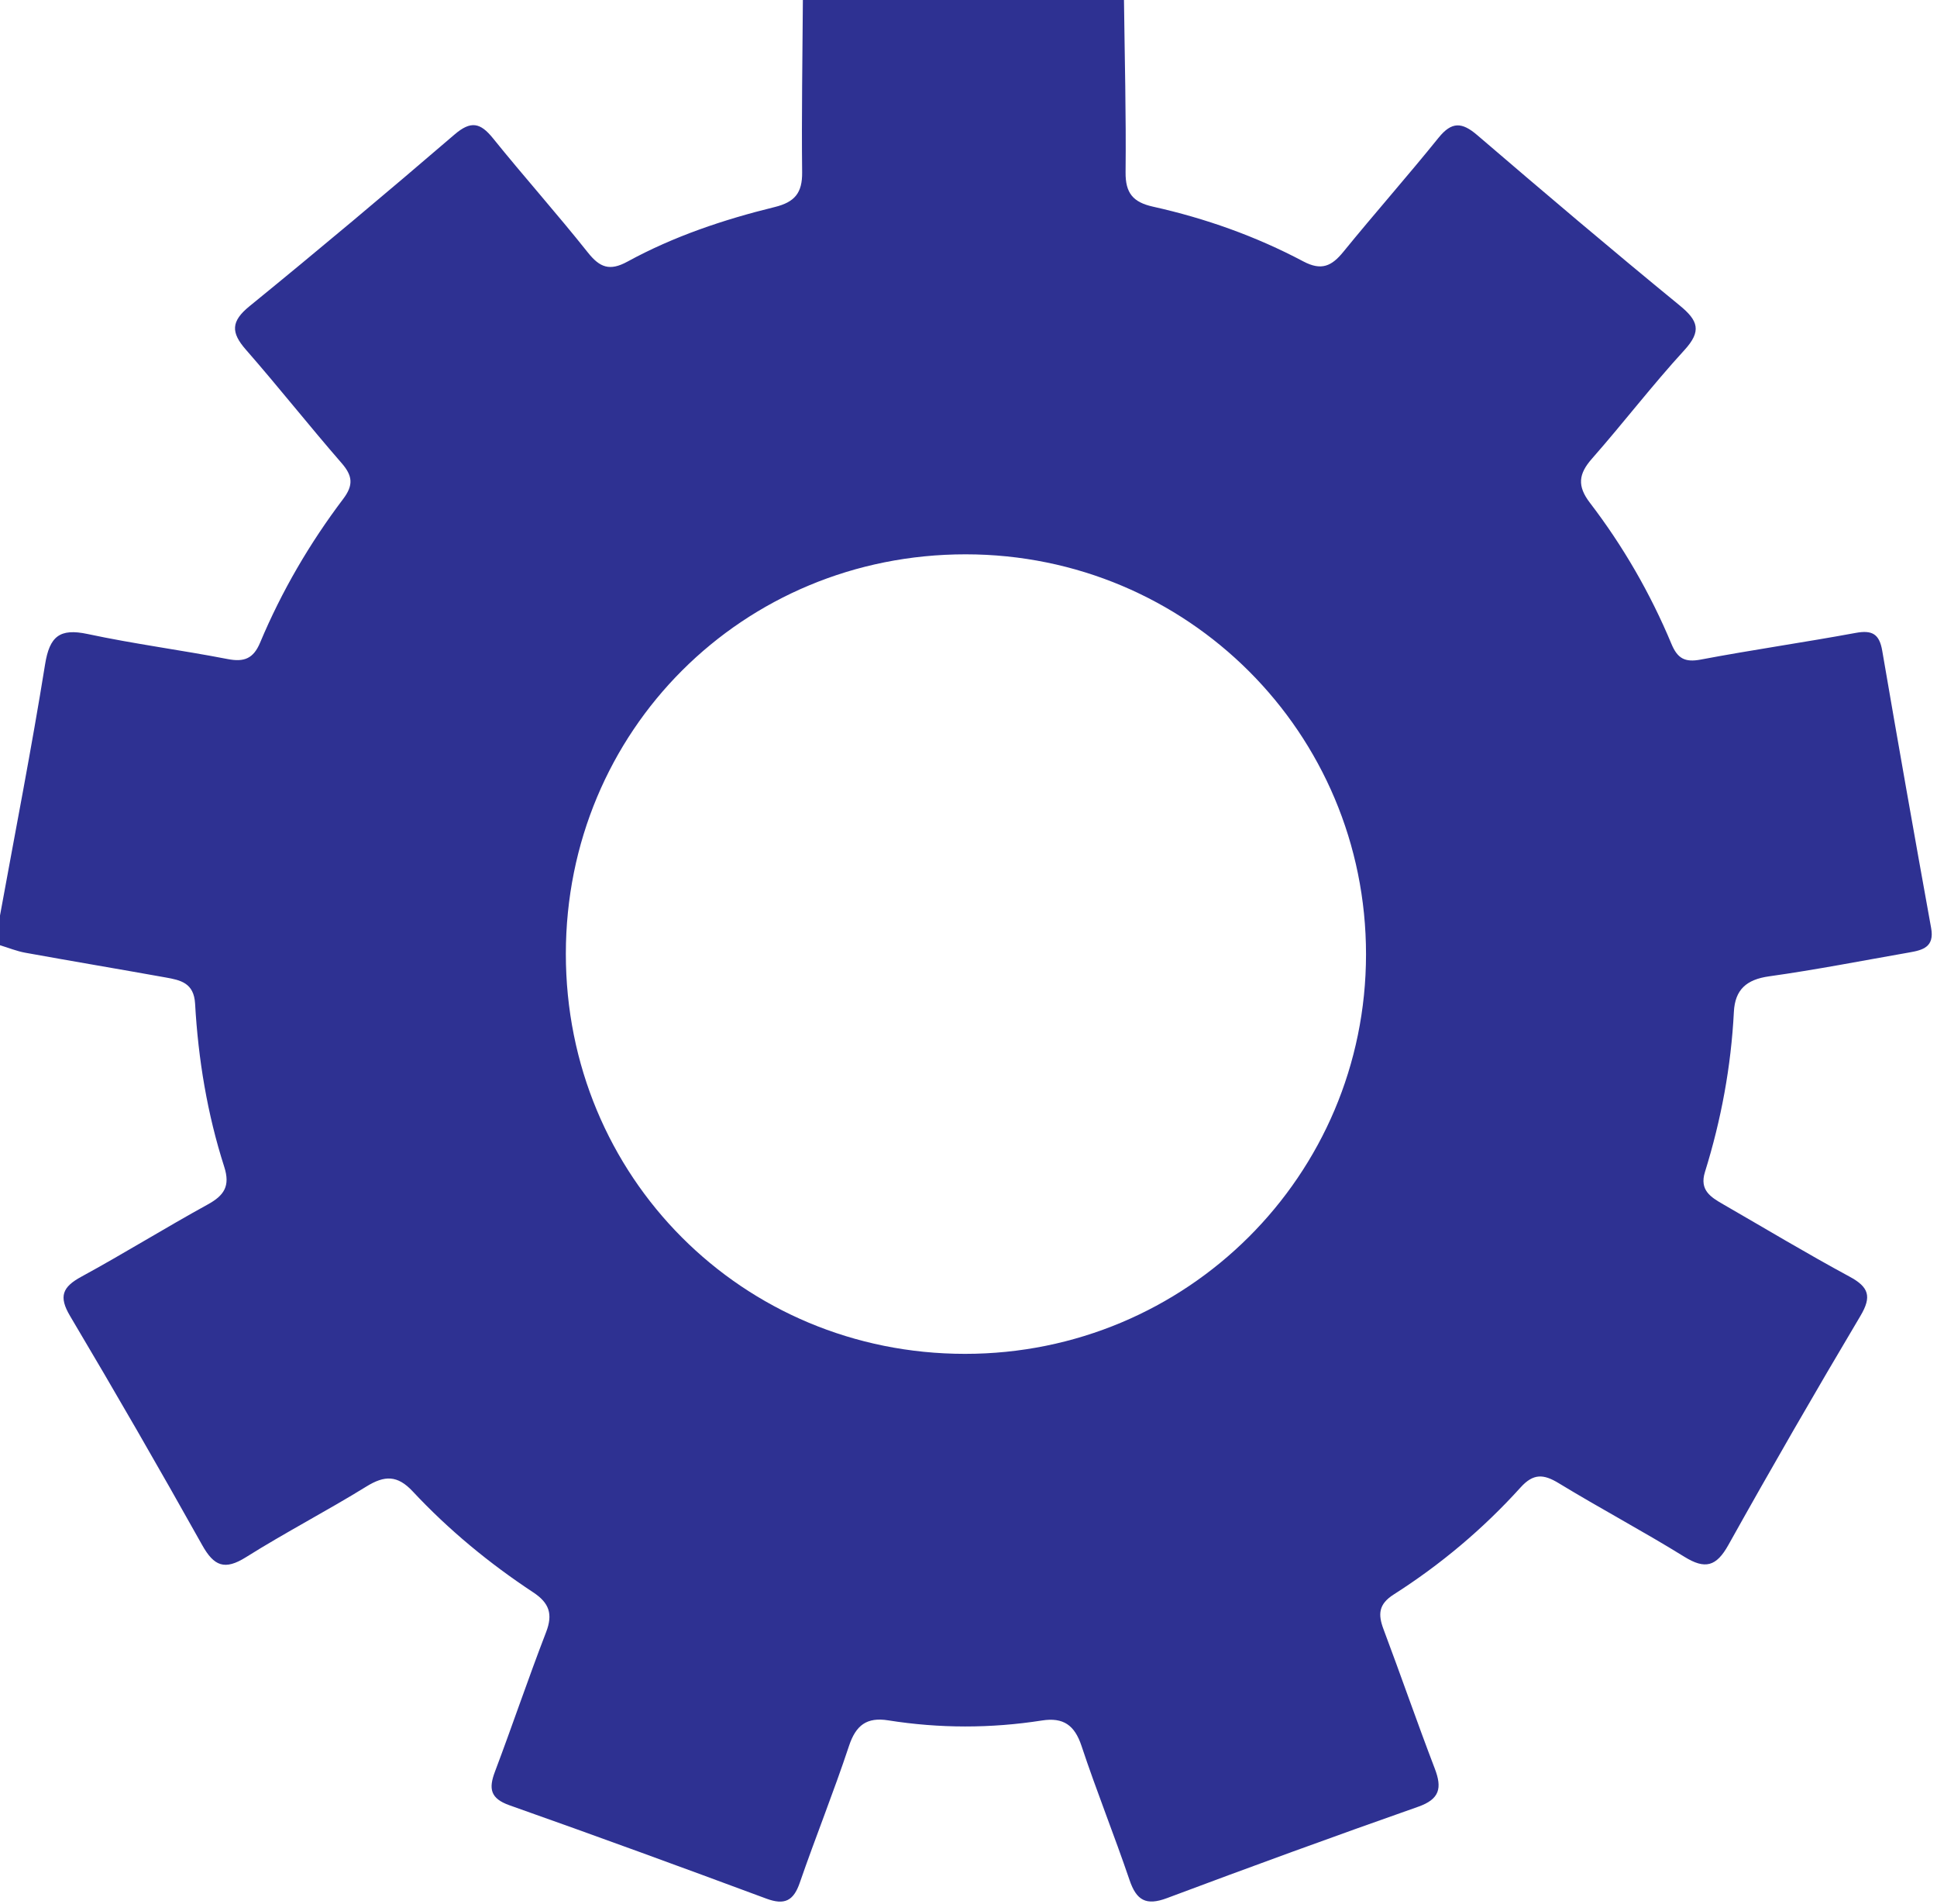 <svg width="288" height="283" viewBox="0 0 288 283" fill="none" xmlns="http://www.w3.org/2000/svg">
    <path d="M167.117 0C167.218 8.535 167.447 17.07 167.355 25.603C167.322 28.714 168.471 30.063 171.428 30.721C179.219 32.455 186.728 35.12 193.779 38.859C196.487 40.295 198.005 39.56 199.735 37.435C204.383 31.725 209.269 26.207 213.891 20.477C215.85 18.048 217.373 18.139 219.647 20.092C229.597 28.625 239.597 37.105 249.741 45.409C252.495 47.663 253.038 49.217 250.439 52.051C245.667 57.258 241.36 62.888 236.69 68.194C234.698 70.459 234.483 72.247 236.388 74.737C241.329 81.191 245.382 88.214 248.514 95.719C249.418 97.886 250.507 98.498 252.869 98.052C260.527 96.602 268.25 95.501 275.916 94.086C278.344 93.638 279.426 94.235 279.853 96.716C282.213 110.481 284.643 124.235 287.13 137.975C287.635 140.769 285.912 141.237 283.904 141.587C276.948 142.803 270.015 144.165 263.027 145.142C259.678 145.612 257.97 147.109 257.799 150.417C257.384 158.539 255.912 166.478 253.497 174.23C252.655 176.934 254.361 177.964 256.205 179.027C262.458 182.63 268.648 186.353 274.997 189.781C277.856 191.324 278.337 192.726 276.618 195.616C269.921 206.88 263.368 218.233 256.981 229.676C255.19 232.883 253.53 233.342 250.433 231.425C244.3 227.627 237.913 224.239 231.749 220.485C229.488 219.108 227.979 219.024 226.084 221.121C220.531 227.267 214.208 232.581 207.224 237.033C204.958 238.476 204.875 239.989 205.706 242.199C208.296 249.088 210.697 256.047 213.329 262.918C214.431 265.797 214.077 267.457 210.864 268.587C198.361 272.982 185.91 277.522 173.501 282.175C170.393 283.34 168.967 282.498 167.944 279.488C165.671 272.8 163.025 266.239 160.8 259.536C159.777 256.456 158.099 255.271 154.928 255.765C147.312 256.956 139.674 256.954 132.06 255.745C128.876 255.24 127.255 256.464 126.233 259.545C123.965 266.388 121.264 273.086 118.908 279.901C117.979 282.592 116.64 283.248 113.948 282.249C101.249 277.536 88.526 272.883 75.754 268.371C72.891 267.358 72.635 265.9 73.594 263.364C76.194 256.482 78.543 249.501 81.194 242.638C82.235 239.94 81.662 238.292 79.287 236.722C72.751 232.411 66.715 227.439 61.373 221.718C59.088 219.269 57.185 219.313 54.484 220.979C48.596 224.615 42.432 227.809 36.575 231.488C33.414 233.473 31.824 232.839 30.061 229.691C23.664 218.255 17.111 206.902 10.418 195.634C8.688 192.722 9.287 191.32 12.098 189.792C18.434 186.342 24.571 182.527 30.895 179.051C33.333 177.711 34.256 176.309 33.342 173.463C30.816 165.588 29.471 157.448 29.007 149.204C28.832 146.106 26.835 145.704 24.63 145.308C17.681 144.062 10.72 142.892 3.773 141.635C2.489 141.403 1.255 140.896 0 140.518C0 139.044 0 137.573 0 136.099C2.264 123.666 4.696 111.259 6.699 98.782C7.369 94.606 8.865 93.362 13.031 94.252C19.93 95.728 26.949 96.637 33.878 97.98C36.33 98.454 37.692 97.879 38.675 95.531C41.877 87.894 46.037 80.772 51.026 74.171C52.581 72.114 52.432 70.73 50.789 68.841C45.956 63.286 41.389 57.499 36.54 51.959C34.318 49.418 34.339 47.768 37.082 45.533C47.36 37.162 57.52 28.638 67.576 20.002C70.004 17.916 71.411 18.218 73.294 20.551C77.915 26.281 82.83 31.78 87.41 37.543C89.186 39.777 90.652 40.332 93.287 38.894C100.17 35.133 107.592 32.641 115.183 30.78C118.165 30.05 119.298 28.677 119.265 25.623C119.169 17.084 119.32 8.542 119.374 0H167.123L167.117 0ZM84.132 141.777C84.114 174.93 110.38 201.257 143.48 201.263C176.467 201.27 203.095 174.75 203.105 141.88C203.116 108.953 176.559 82.418 143.585 82.405C110.433 82.392 84.149 108.638 84.132 141.777Z" fill="#2E3192"/>
</svg>

